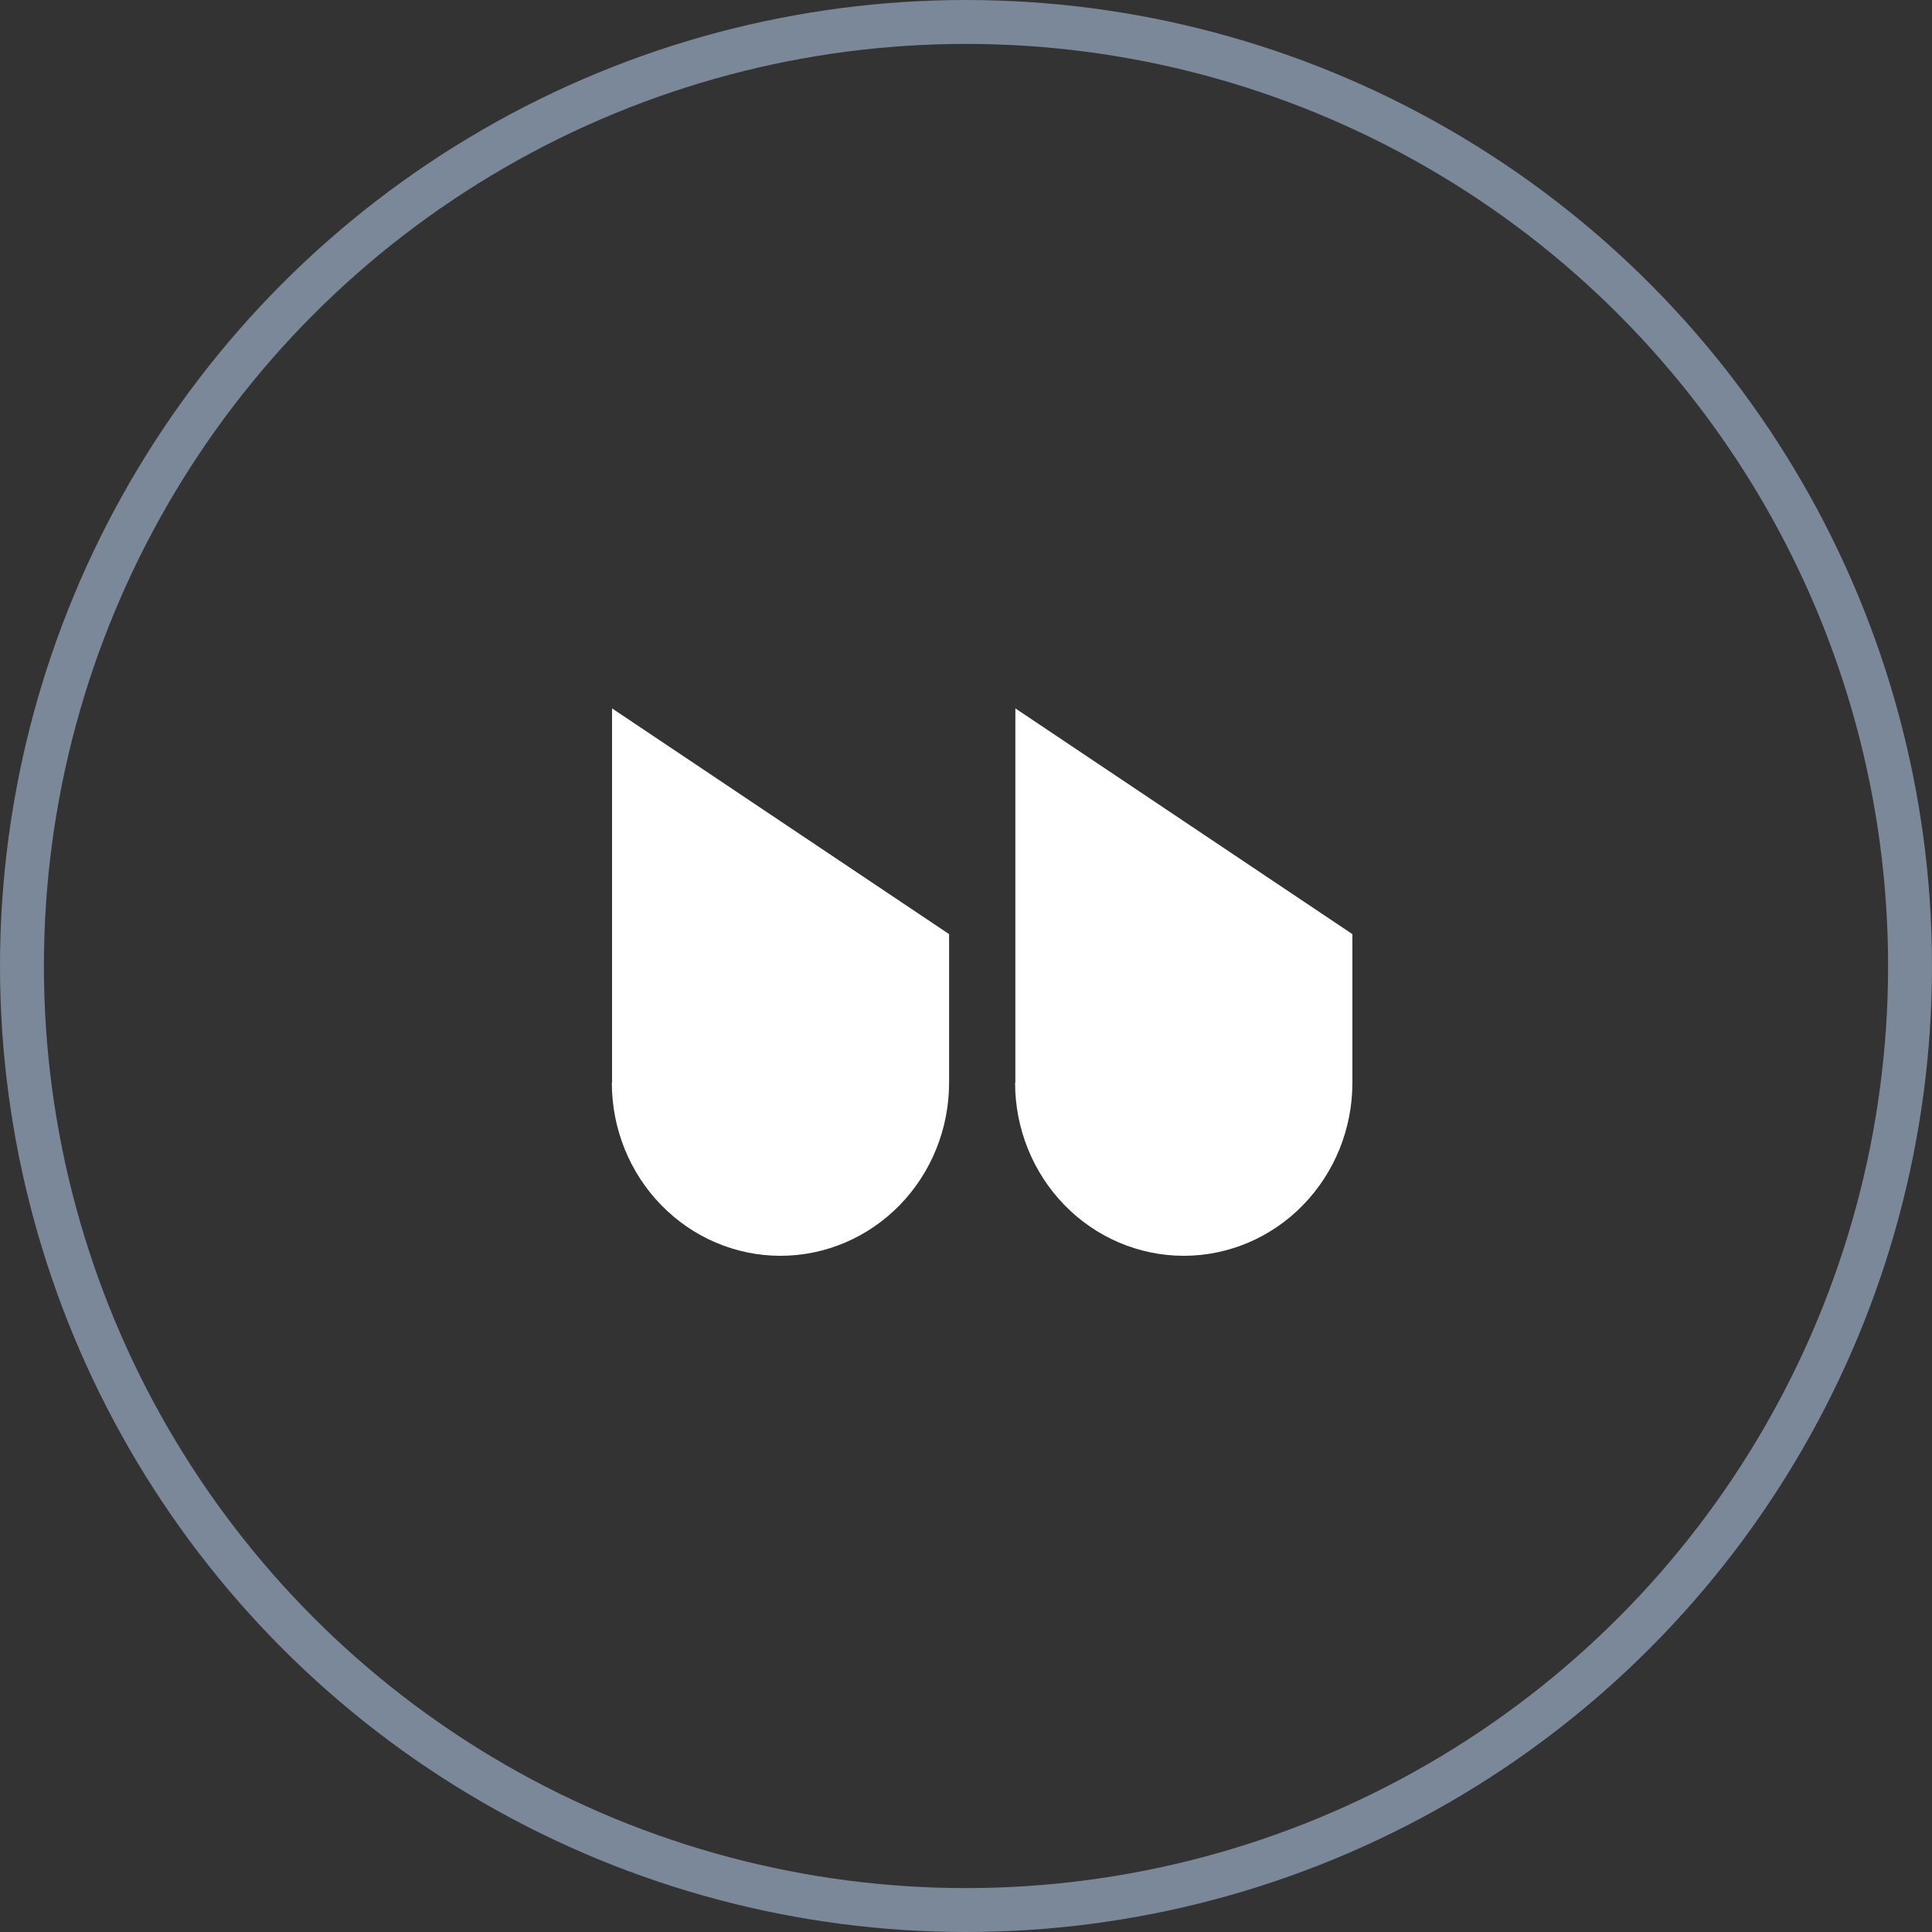 <?xml version="1.0" encoding="UTF-8"?> <svg xmlns="http://www.w3.org/2000/svg" width="44" height="44" viewBox="0 0 44 44" fill="none"><rect x="0" y="0" width="44" height="44" fill="#333333" stroke="none"/> <circle cx="22" cy="22" r="21.5" stroke="#7A8899"></circle> <path d="M13.939 24.658L13.939 16.133L21.615 21.274V24.658C21.615 25.704 21.211 26.706 20.491 27.445C19.77 28.185 18.793 28.6 17.774 28.6C16.756 28.6 15.779 28.185 15.059 27.445C14.338 26.706 13.934 25.704 13.934 24.658" fill="white"></path> <path d="M23.124 24.658V16.133L30.8 21.274V24.658C30.8 25.704 30.396 26.706 29.675 27.445C28.955 28.185 27.978 28.6 26.959 28.6C25.941 28.6 24.964 28.185 24.243 27.445C23.523 26.706 23.118 25.704 23.118 24.658" fill="white"></path> </svg> 